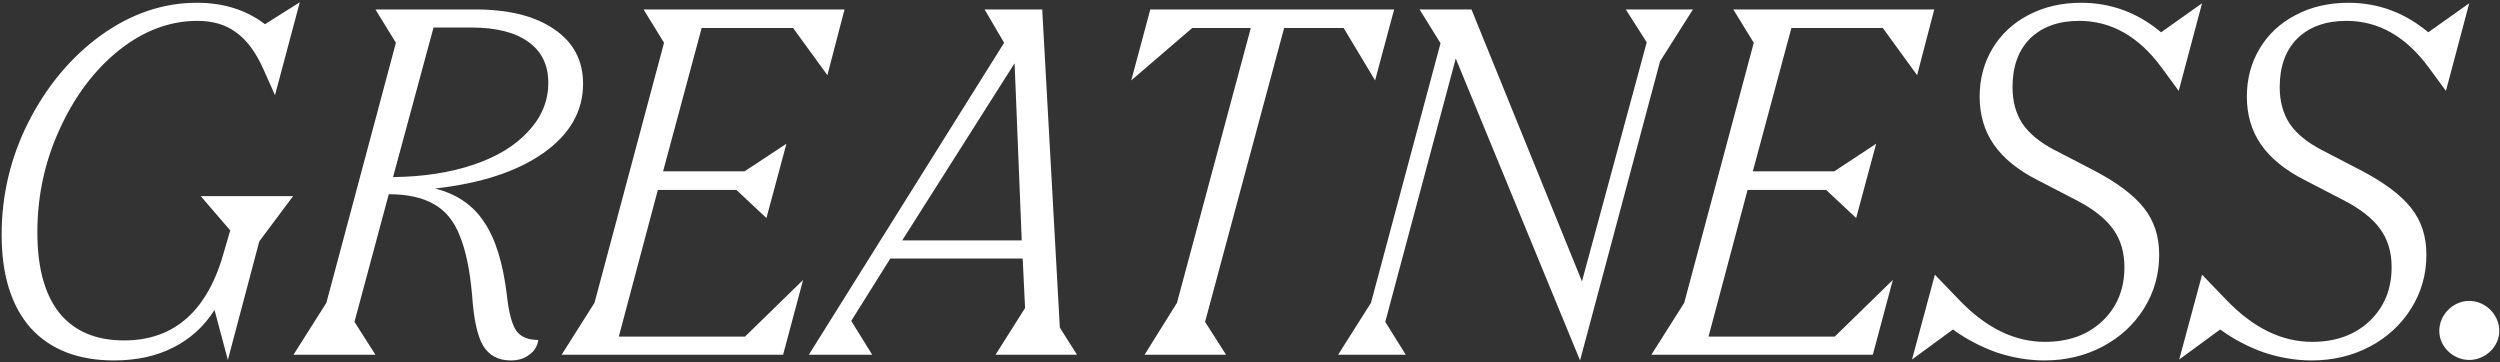 <svg width="1056" height="153" viewBox="0 0 1056 153" fill="none" xmlns="http://www.w3.org/2000/svg">
<rect x="0" y="0" width="1056" height="153" fill="#333333" stroke="none"/>
<path d="M123.807 82.844L109.524 101.954L96.247 152.044L90.614 130.922C86.189 137.896 80.355 143.193 73.113 146.814C66.005 150.435 57.69 152.246 48.168 152.246C33.014 152.246 21.279 147.686 12.964 138.566C4.784 129.313 0.693 116.17 0.693 99.138C0.693 82.24 4.515 66.281 12.16 51.261C19.938 36.106 30.131 23.969 42.737 14.85C55.477 5.73 68.956 1.17 83.171 1.17C94.436 1.17 104.025 4.188 111.938 10.223L126.623 0.969L116.162 40.196L111.133 28.931C107.915 21.823 104.092 16.727 99.667 13.643C95.375 10.424 89.944 8.815 83.372 8.815C71.705 8.815 60.641 12.972 50.18 21.287C39.854 29.602 31.539 40.666 25.235 54.479C18.932 68.158 15.781 82.709 15.781 98.132C15.781 113.018 18.865 124.351 25.034 132.129C31.338 139.907 40.457 143.797 52.393 143.797C73.85 143.797 87.999 131.056 94.839 105.575L97.253 97.327L84.781 82.844H123.807ZM137.861 127.905L167.232 18.068L158.581 3.987H200.625C214.975 3.987 226.173 6.803 234.22 12.436C242.266 17.934 246.29 25.578 246.29 35.368C246.29 47.036 240.657 56.826 229.392 64.739C218.261 72.517 203.039 77.479 183.727 79.625C192.847 81.905 199.753 86.599 204.447 93.706C209.275 100.814 212.494 111.141 214.103 124.686C214.908 132.062 216.249 137.091 218.126 139.773C220.004 142.321 223.089 143.595 227.38 143.595C226.978 146.278 225.704 148.356 223.558 149.832C221.546 151.441 218.931 152.246 215.712 152.246C210.482 152.246 206.593 150.167 204.045 146.009C201.631 141.852 200.089 134.744 199.418 124.686C198.479 114.091 196.736 105.709 194.188 99.54C191.774 93.371 188.153 88.945 183.325 86.263C178.497 83.447 172.127 82.039 164.214 82.039L149.73 135.951L158.581 149.832H123.981L137.861 127.905ZM166.025 74.797C178.765 74.663 190.097 72.919 200.022 69.567C209.946 66.214 217.657 61.52 223.156 55.485C228.788 49.45 231.605 42.61 231.605 34.966C231.605 27.456 228.788 21.689 223.156 17.666C217.523 13.643 209.543 11.631 199.217 11.631H183.124L166.025 74.797ZM251.119 127.905L280.489 18.068L271.839 3.987H356.731L349.489 31.747L335.005 11.832H296.381L280.087 72.383H314.486L332.189 60.715L323.74 92.097L311.066 80.228H277.874L261.379 142.187H314.687L339.23 118.249L330.781 149.832H237.239L251.119 127.905ZM424.137 18.068L415.889 3.987H440.23L447.673 138.365L454.915 149.832H420.516L432.988 130.117L431.983 109.196H376.059L359.563 135.549L368.414 149.832H341.659L424.137 18.068ZM431.58 101.552L428.563 26.718L381.088 101.552H431.58ZM497.154 127.905L528.335 11.832H503.591L477.842 33.96L485.889 3.987H588.885L580.839 33.96L567.562 11.832H542.416L509.023 135.951L517.874 149.832H483.475L497.154 127.905ZM579.105 127.905L608.475 18.269L599.624 3.987H621.551L668.222 118.852L695.58 17.867L686.729 3.987H715.093L701.213 25.914L667.417 152.246L614.913 24.707L585.14 135.951L593.79 149.832H565.225L579.105 127.905ZM711.419 127.905L740.789 18.068L732.139 3.987H817.031L809.789 31.747L795.305 11.832H756.681L740.386 72.383H774.786L792.488 60.715L784.039 92.097L771.366 80.228H738.174L721.678 142.187H774.987L799.529 118.249L791.08 149.832H697.538L711.419 127.905ZM817.295 116.036L827.755 126.899C839.02 138.566 851.023 144.4 863.764 144.4C873.688 144.4 881.735 141.517 887.904 135.75C894.207 129.849 897.358 122.205 897.358 112.817C897.358 106.514 895.749 101.15 892.53 96.724C889.312 92.298 884.216 88.275 877.242 84.654L860.545 76.004C852.364 71.846 846.262 66.884 842.239 61.118C838.216 55.351 836.204 48.578 836.204 40.8C836.204 33.29 838.015 26.517 841.636 20.482C845.257 14.447 850.286 9.753 856.723 6.401C863.294 2.914 870.737 1.17 879.052 1.17C891.659 1.17 902.924 5.328 912.848 13.643L930.148 1.371L920.291 38.386L913.049 28.529C903.393 15.386 891.793 8.815 878.248 8.815C869.53 8.815 862.624 11.296 857.528 16.258C852.566 21.22 850.085 28.059 850.085 36.777C850.085 42.812 851.493 47.975 854.309 52.266C857.125 56.424 861.618 60.112 867.787 63.33L884.081 71.779C894.14 77.01 901.315 82.374 905.606 87.873C909.898 93.237 912.043 99.808 912.043 107.587C912.043 115.902 909.898 123.479 905.606 130.318C901.315 137.158 895.481 142.523 888.105 146.412C880.729 150.301 872.548 152.246 863.563 152.246C856.857 152.246 850.085 151.106 843.245 148.826C836.539 146.412 830.437 143.193 824.939 139.17L807.639 151.843L817.295 116.036ZM930.159 116.036L940.62 126.899C951.885 138.566 963.888 144.4 976.629 144.4C986.553 144.4 994.599 141.517 1000.77 135.75C1007.07 129.849 1010.22 122.205 1010.22 112.817C1010.22 106.514 1008.61 101.15 1005.4 96.724C1002.18 92.298 997.08 88.275 990.107 84.654L973.41 76.004C965.229 71.846 959.127 66.884 955.104 61.118C951.081 55.351 949.069 48.578 949.069 40.8C949.069 33.29 950.879 26.517 954.5 20.482C958.121 14.447 963.15 9.753 969.588 6.401C976.159 2.914 983.602 1.17 991.917 1.17C1004.52 1.17 1015.79 5.328 1025.71 13.643L1043.01 1.371L1033.16 38.386L1025.91 28.529C1016.26 15.386 1004.66 8.815 991.112 8.815C982.395 8.815 975.489 11.296 970.392 16.258C965.43 21.22 962.949 28.059 962.949 36.777C962.949 42.812 964.357 47.975 967.174 52.266C969.99 56.424 974.483 60.112 980.652 63.33L996.946 71.779C1007 77.01 1014.18 82.374 1018.47 87.873C1022.76 93.237 1024.91 99.808 1024.91 107.587C1024.91 115.902 1022.76 123.479 1018.47 130.318C1014.18 137.158 1008.35 142.523 1000.97 146.412C993.594 150.301 985.413 152.246 976.427 152.246C969.722 152.246 962.949 151.106 956.11 148.826C949.404 146.412 943.302 143.193 937.804 139.17L920.503 151.843L930.159 116.036ZM1043.02 152.044C1049.86 152.044 1055.7 146.412 1055.7 139.773C1055.7 132.934 1049.86 127.1 1043.02 127.1C1036.18 127.1 1030.35 132.934 1030.35 139.773C1030.35 146.412 1036.18 152.044 1043.02 152.044Z" fill="white"/>
</svg>
